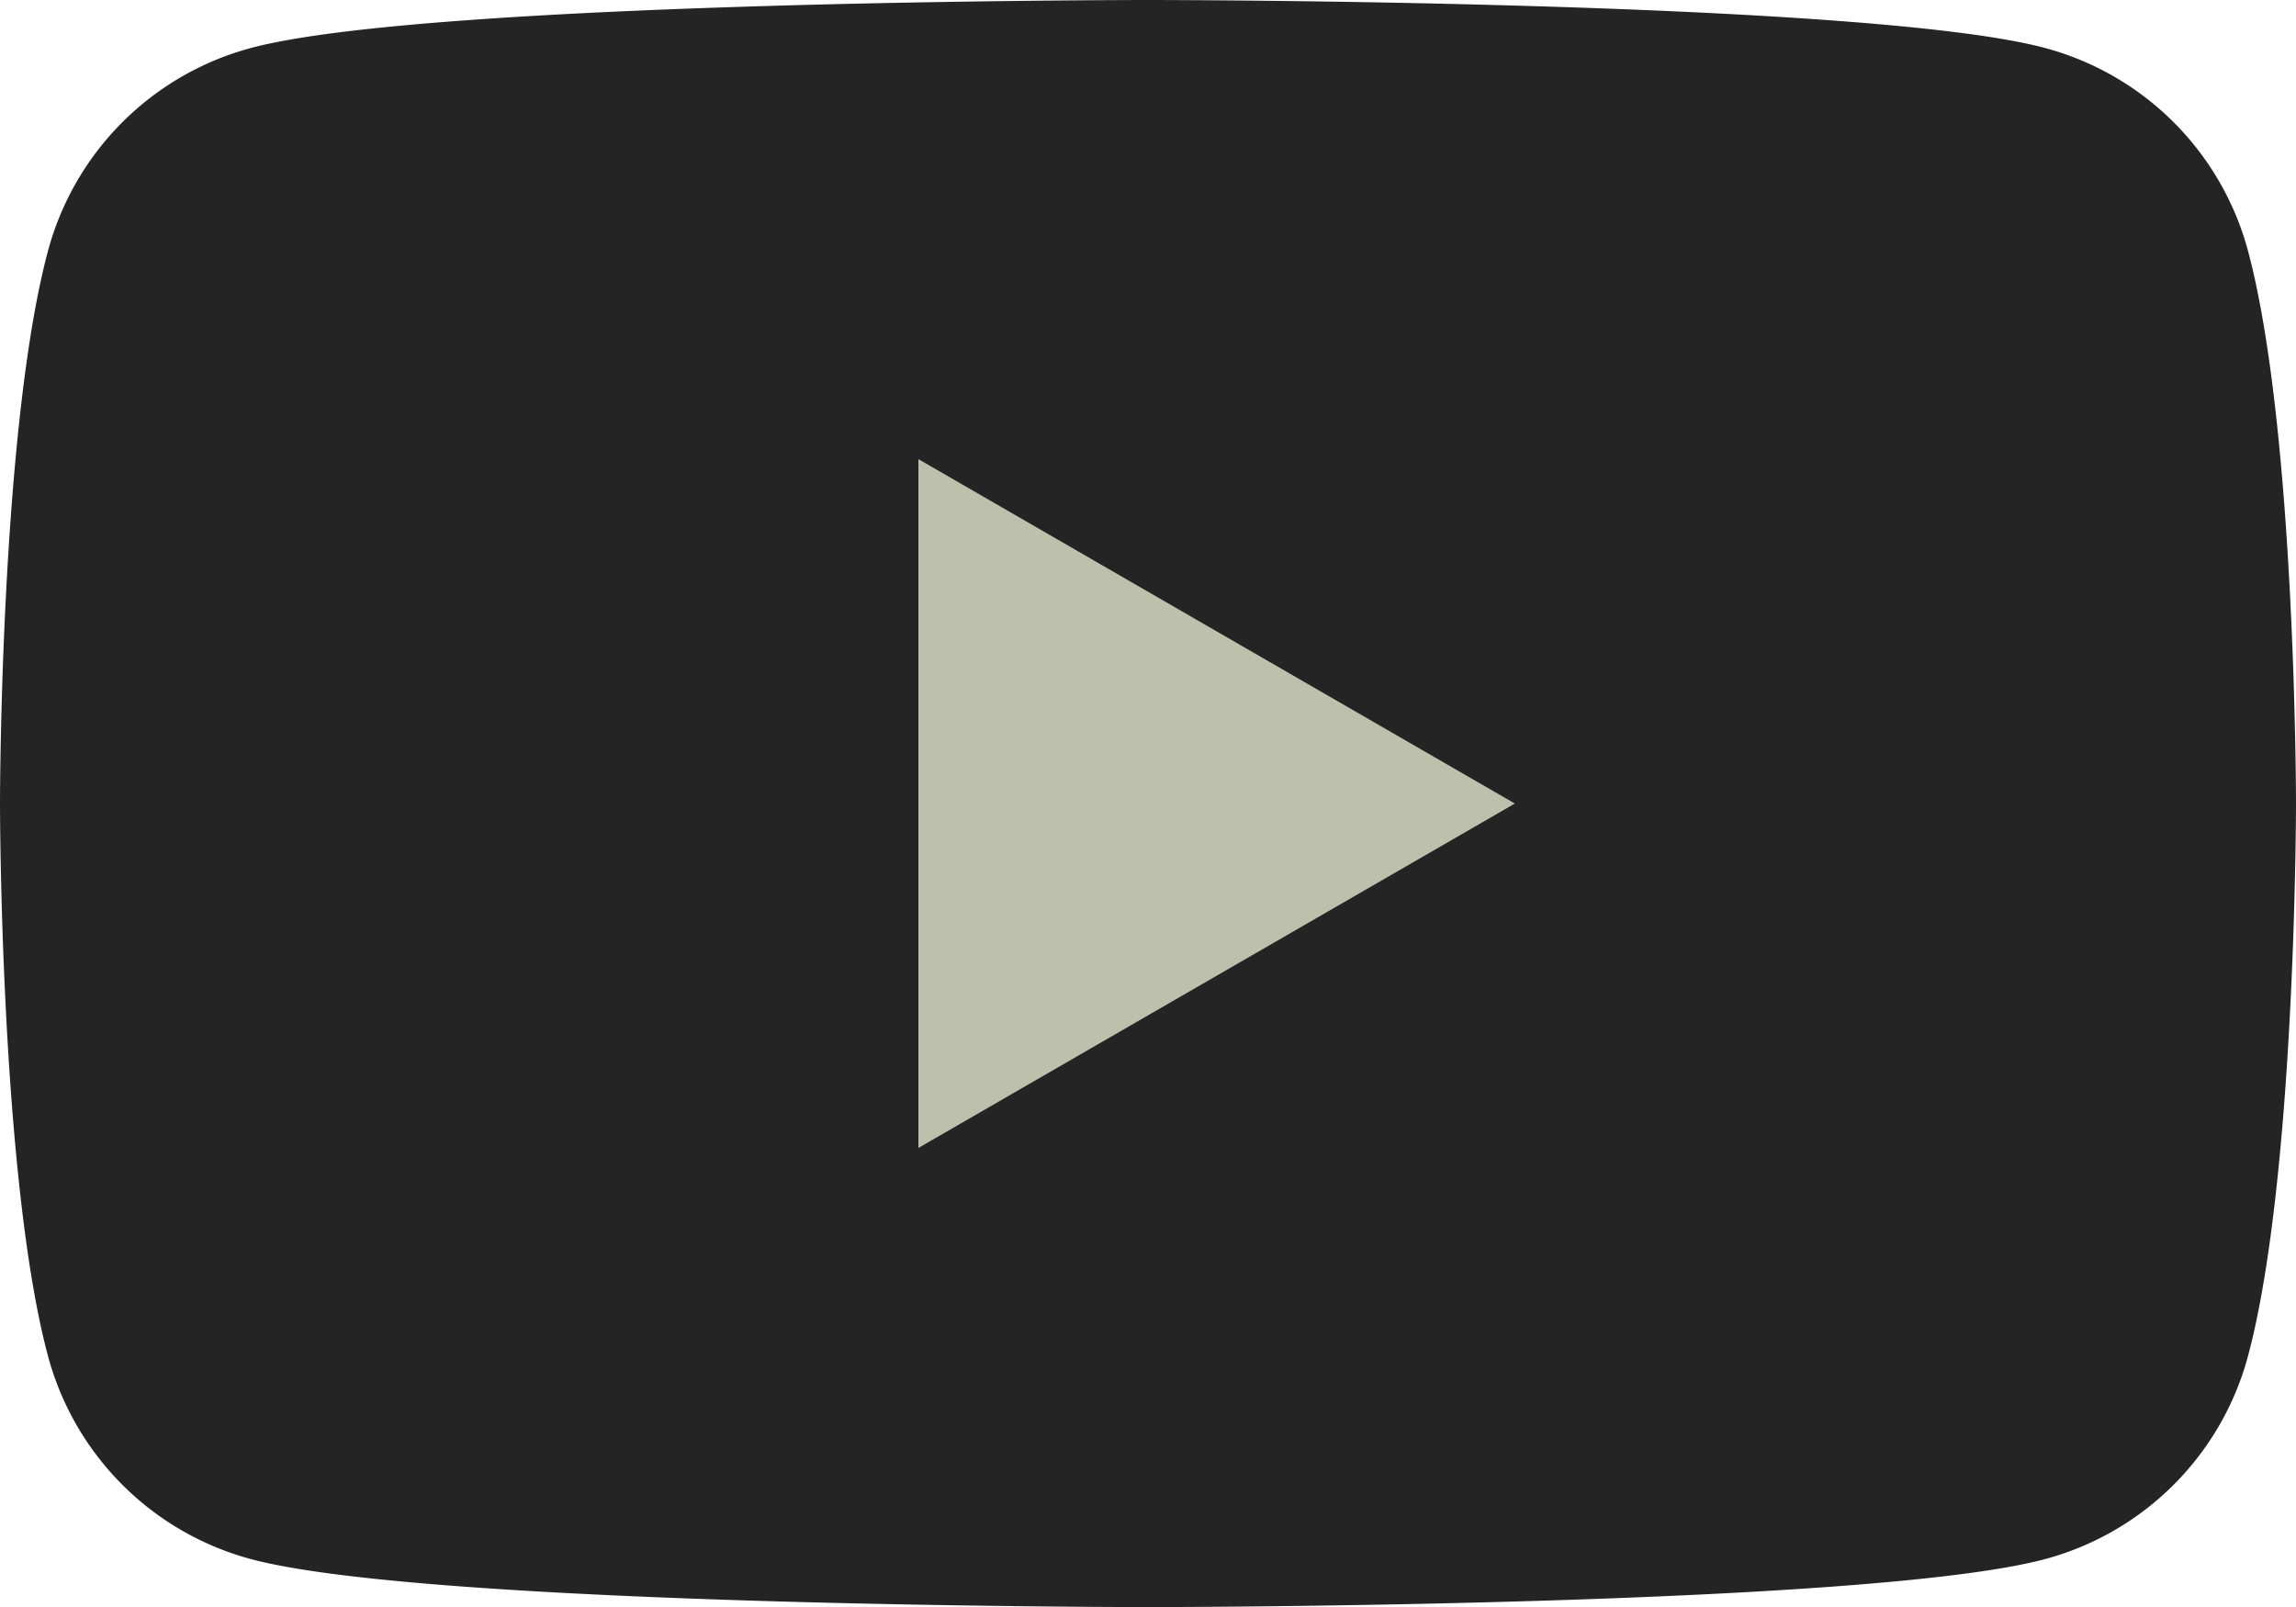 <svg xmlns="http://www.w3.org/2000/svg" viewBox="0 0 129.65 90.76"><defs><style>.cls-1{fill:#242424;}.cls-2{fill:#bdc1ac;}</style></defs><g id="レイヤー_2" data-name="レイヤー 2"><g id="Layer_1" data-name="Layer 1"><path class="cls-1" d="M126.94,14.17A16.22,16.22,0,0,0,115.48,2.71C105.37,0,64.83,0,64.83,0S24.28,0,14.17,2.71A16.22,16.22,0,0,0,2.71,14.17C0,24.28,0,45.38,0,45.38s0,21.09,2.71,31.2A16.23,16.23,0,0,0,14.17,88.05c10.11,2.71,50.66,2.71,50.66,2.71s40.54,0,50.65-2.71a16.23,16.23,0,0,0,11.46-11.47c2.71-10.11,2.71-31.2,2.71-31.2S129.65,24.28,126.94,14.17Z"/><polygon class="cls-2" points="51.86 64.83 85.54 45.38 51.86 25.93 51.86 64.83"/></g></g></svg>